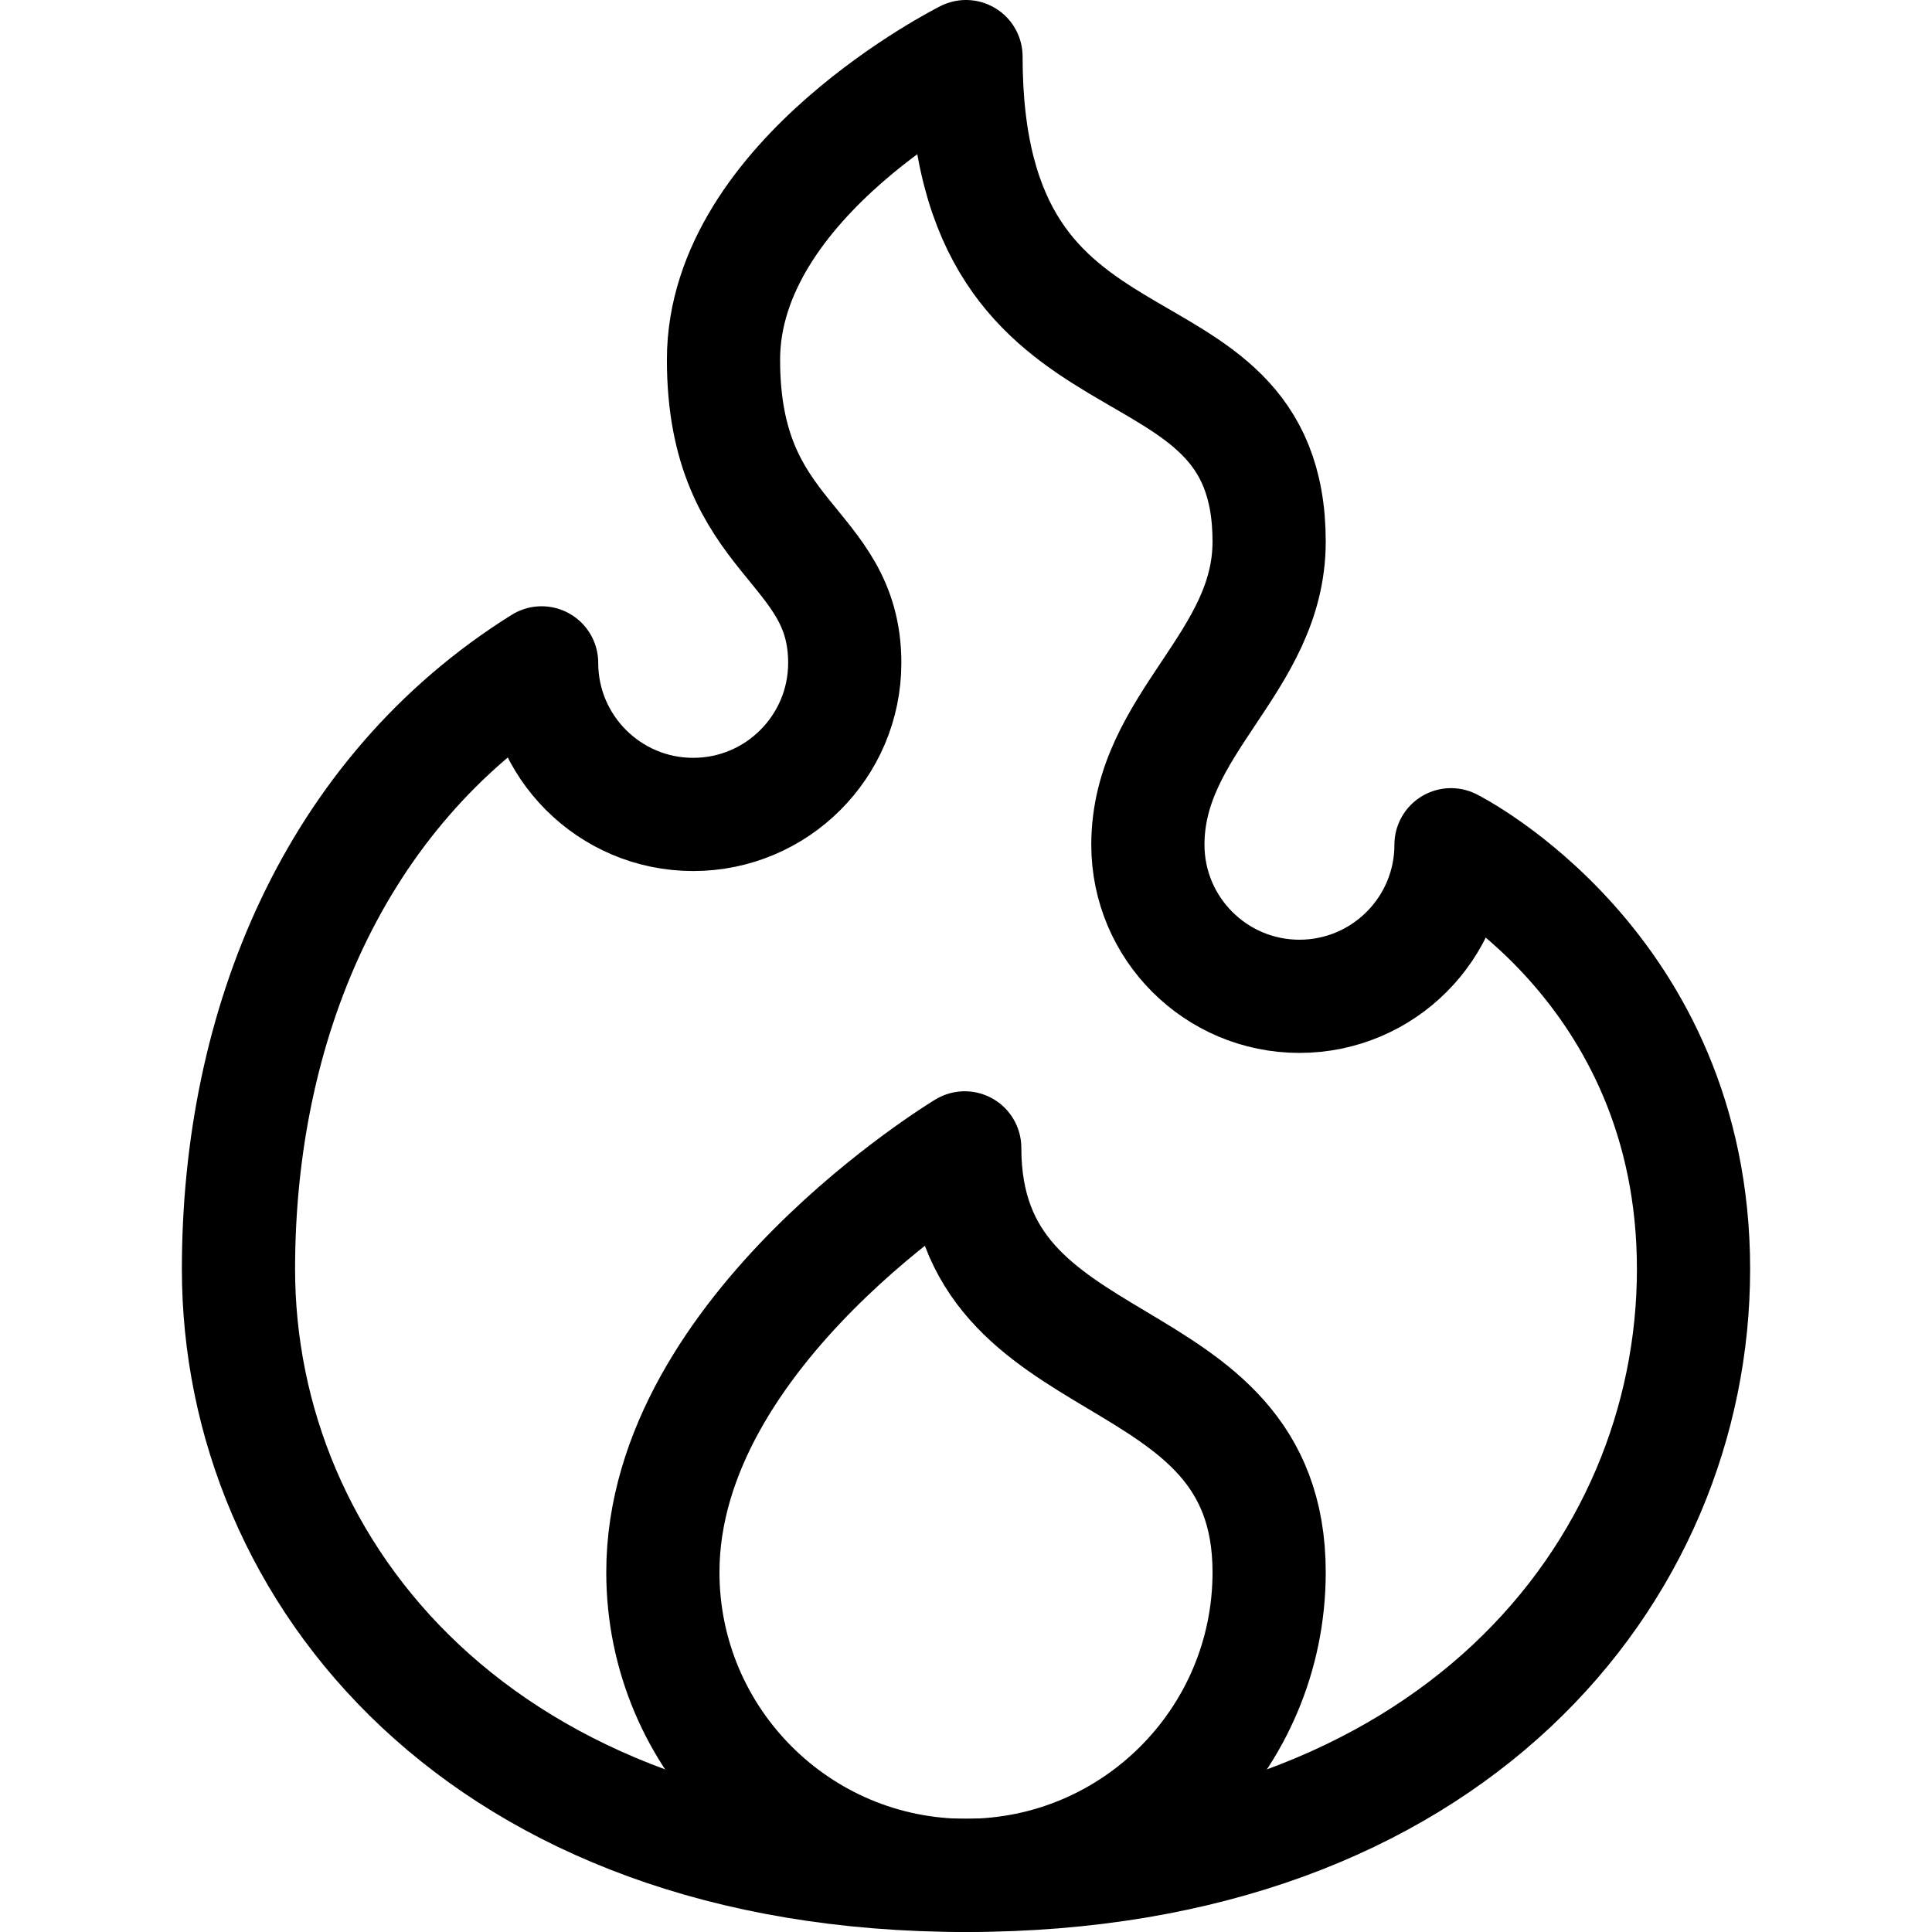 <svg xmlns="http://www.w3.org/2000/svg" xml:space="preserve" viewBox="0 0 512 512"> <g fill="none" stroke="currentColor" stroke-linecap="round" stroke-linejoin="round" stroke-miterlimit="10" stroke-width="30"> <path d="M175.667 416.667c0-64.267 79.996-112.467 79.996-112.467 0 64.267 80.671 48.2 80.671 112.467C336.333 461.003 300.344 497 256 497c-44.336 0-80.333-35.997-80.333-80.333z"></path> <path d="M143.533 175.667c0 22.172 18.002 40.167 40.167 40.167 22.172 0 40.167-17.995 40.167-40.167 0-32.133-32.133-32.133-32.133-80.333S256 15 256 15c0 96.4 80.333 64.267 80.333 128.533 0 32.133-32.133 48.2-32.133 80.333 0 22.172 18.002 40.167 40.167 40.167 22.172 0 40.167-17.995 40.167-40.167 0 0 64.267 32.133 64.267 112.467S384.533 497 256 497 63.2 416.667 63.2 336.333c0-64.266 25.112-126.147 80.333-160.666z"></path> </g> </svg>